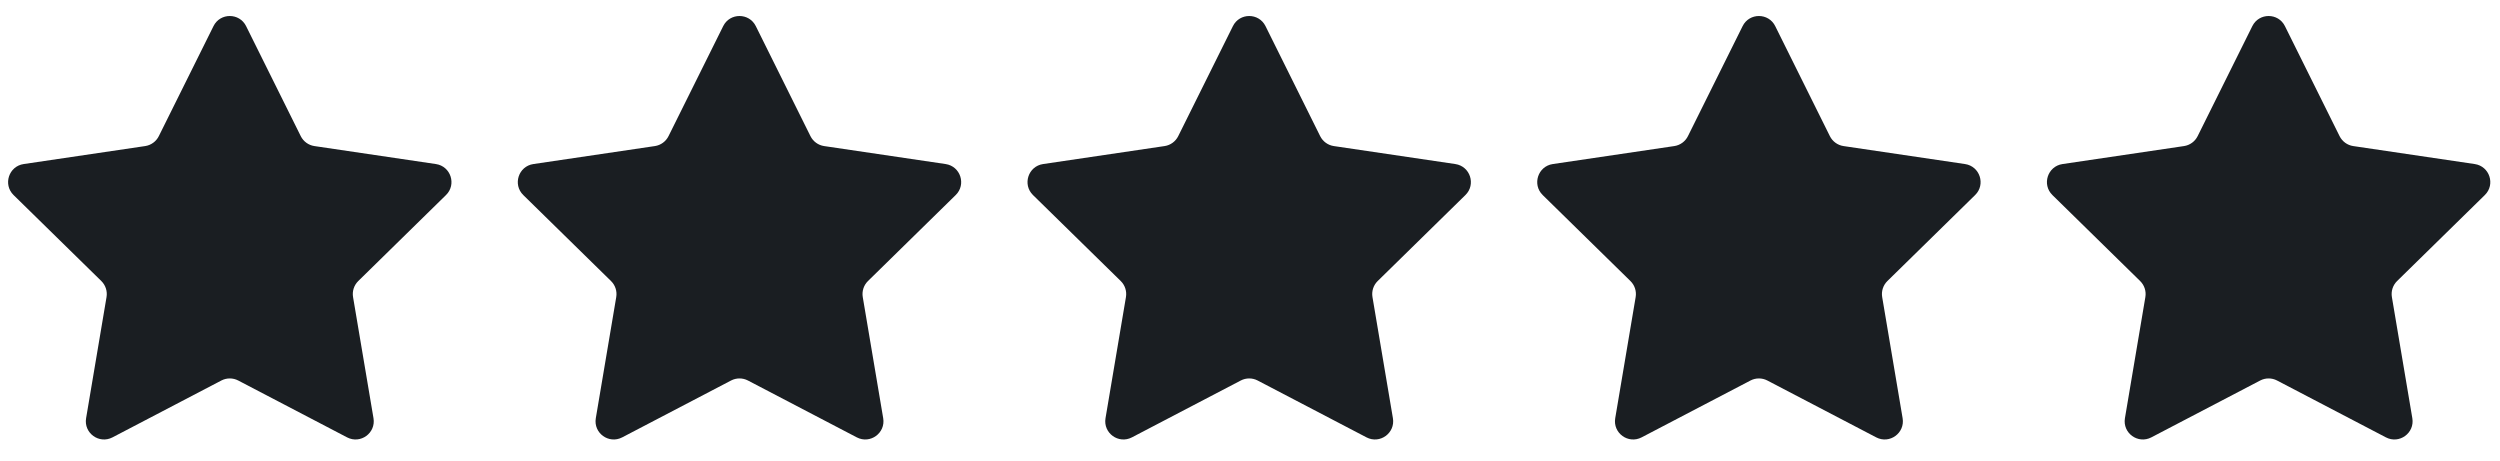 <svg xmlns="http://www.w3.org/2000/svg" width="103" height="19" viewBox="0 0 103 19" fill="none"><path d="M8.796 1.076C9.071 0.521 9.863 0.521 10.139 1.076L12.391 5.609C12.501 5.829 12.71 5.982 12.953 6.018L17.96 6.759C18.573 6.85 18.818 7.603 18.375 8.036L14.76 11.579C14.585 11.751 14.505 11.998 14.546 12.24L15.388 17.231C15.491 17.842 14.851 18.307 14.301 18.02L9.815 15.677C9.597 15.563 9.338 15.563 9.12 15.677L4.634 18.02C4.084 18.307 3.444 17.842 3.547 17.231L4.389 12.24C4.43 11.998 4.35 11.751 4.175 11.579L0.559 8.036C0.117 7.603 0.361 6.85 0.974 6.759L5.982 6.018C6.224 5.982 6.434 5.829 6.543 5.609L8.796 1.076Z" fill="#1A1E22"></path><path d="M29.796 1.076C30.072 0.521 30.863 0.521 31.139 1.076L33.391 5.609C33.501 5.829 33.71 5.982 33.953 6.018L38.96 6.759C39.573 6.85 39.818 7.603 39.375 8.036L35.76 11.579C35.585 11.751 35.505 11.998 35.546 12.24L36.388 17.231C36.491 17.842 35.85 18.307 35.301 18.02L30.815 15.677C30.597 15.563 30.338 15.563 30.12 15.677L25.634 18.02C25.084 18.307 24.444 17.842 24.547 17.231L25.389 12.24C25.43 11.998 25.35 11.751 25.174 11.579L21.559 8.036C21.117 7.603 21.361 6.85 21.974 6.759L26.982 6.018C27.224 5.982 27.434 5.829 27.543 5.609L29.796 1.076Z" fill="#1A1E22"></path><path d="M50.796 1.076C51.072 0.521 51.863 0.521 52.139 1.076L54.391 5.609C54.501 5.829 54.71 5.982 54.953 6.018L59.96 6.759C60.573 6.85 60.818 7.603 60.375 8.036L56.76 11.579C56.585 11.751 56.505 11.998 56.546 12.24L57.388 17.231C57.491 17.842 56.85 18.307 56.301 18.02L51.815 15.677C51.597 15.563 51.338 15.563 51.12 15.677L46.634 18.02C46.084 18.307 45.444 17.842 45.547 17.231L46.389 12.24C46.43 11.998 46.35 11.751 46.175 11.579L42.559 8.036C42.117 7.603 42.361 6.85 42.974 6.759L47.982 6.018C48.224 5.982 48.434 5.829 48.543 5.609L50.796 1.076Z" fill="#1A1E22"></path><path d="M71.796 1.076C72.072 0.521 72.863 0.521 73.139 1.076L75.391 5.609C75.501 5.829 75.71 5.982 75.953 6.018L80.96 6.759C81.573 6.85 81.818 7.603 81.375 8.036L77.76 11.579C77.585 11.751 77.505 11.998 77.546 12.24L78.388 17.231C78.491 17.842 77.85 18.307 77.301 18.02L72.815 15.677C72.597 15.563 72.338 15.563 72.12 15.677L67.634 18.02C67.084 18.307 66.444 17.842 66.547 17.231L67.389 12.24C67.43 11.998 67.35 11.751 67.174 11.579L63.559 8.036C63.117 7.603 63.361 6.85 63.974 6.759L68.982 6.018C69.224 5.982 69.434 5.829 69.543 5.609L71.796 1.076Z" fill="#1A1E22"></path><path d="M92.796 1.076C93.072 0.521 93.863 0.521 94.139 1.076L96.391 5.609C96.501 5.829 96.71 5.982 96.953 6.018L101.96 6.759C102.573 6.85 102.818 7.603 102.375 8.036L98.76 11.579C98.585 11.751 98.505 11.998 98.546 12.24L99.388 17.231C99.491 17.842 98.85 18.307 98.301 18.02L93.815 15.677C93.597 15.563 93.338 15.563 93.12 15.677L88.634 18.02C88.084 18.307 87.444 17.842 87.547 17.231L88.389 12.24C88.43 11.998 88.35 11.751 88.174 11.579L84.559 8.036C84.117 7.603 84.361 6.85 84.975 6.759L89.982 6.018C90.224 5.982 90.434 5.829 90.543 5.609L92.796 1.076Z" fill="#1A1E22"></path></svg>